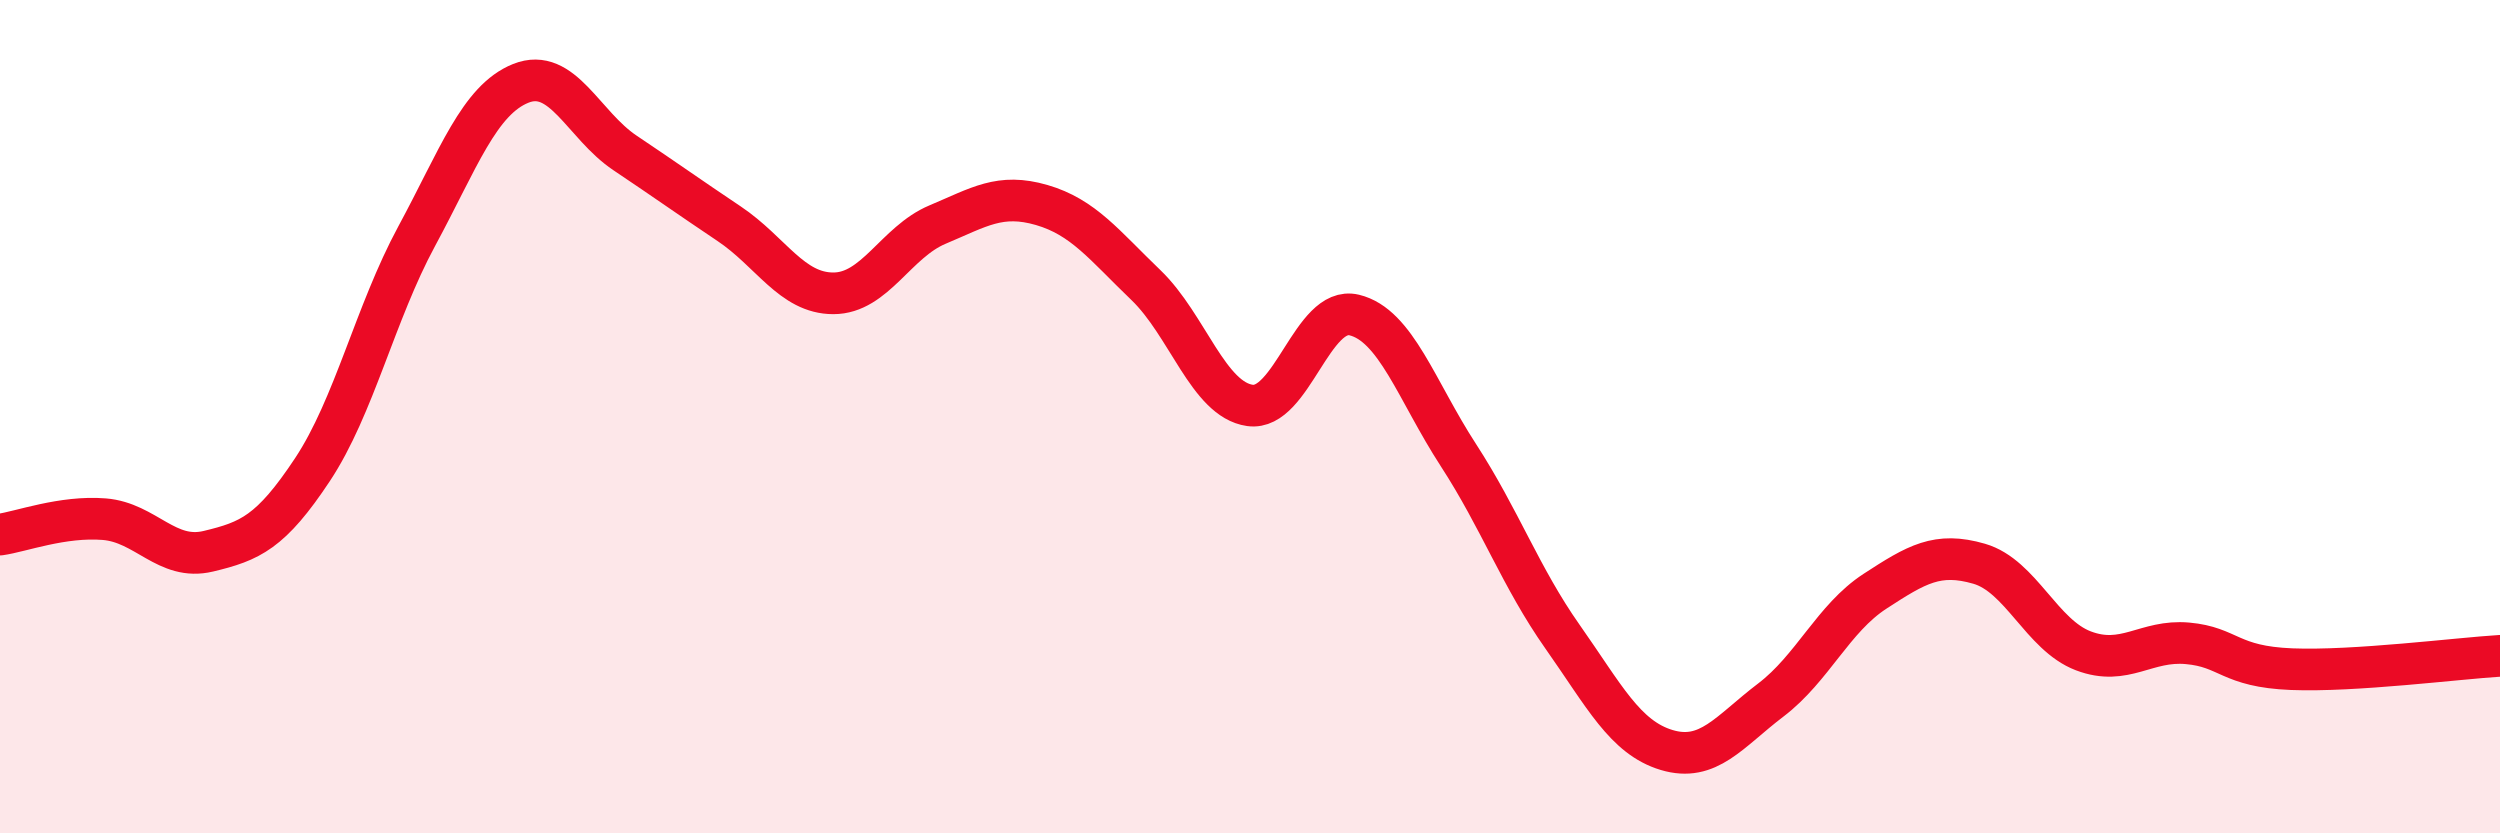 
    <svg width="60" height="20" viewBox="0 0 60 20" xmlns="http://www.w3.org/2000/svg">
      <path
        d="M 0,12.83 C 0.5,12.76 1.5,12.38 2.5,12.46 C 3.5,12.54 4,13.47 5,13.23 C 6,12.99 6.5,12.78 7.5,11.27 C 8.5,9.76 9,7.52 10,5.67 C 11,3.82 11.5,2.4 12.5,2 C 13.5,1.6 14,3 15,3.67 C 16,4.34 16.5,4.7 17.5,5.37 C 18.5,6.04 19,7.04 20,7.04 C 21,7.04 21.5,5.81 22.5,5.39 C 23.5,4.97 24,4.63 25,4.92 C 26,5.21 26.5,5.88 27.5,6.84 C 28.5,7.8 29,9.59 30,9.73 C 31,9.87 31.5,7.32 32.5,7.56 C 33.5,7.8 34,9.38 35,10.92 C 36,12.46 36.5,13.86 37.5,15.28 C 38.5,16.7 39,17.7 40,18 C 41,18.3 41.5,17.56 42.5,16.8 C 43.5,16.04 44,14.84 45,14.19 C 46,13.54 46.5,13.24 47.5,13.53 C 48.5,13.82 49,15.24 50,15.62 C 51,16 51.5,15.35 52.5,15.44 C 53.5,15.53 53.5,16 55,16.06 C 56.5,16.12 59,15.8 60,15.74L60 20L0 20Z"
        fill="#EB0A25"
        opacity="0.1"
        stroke-linecap="round"
        stroke-linejoin="round"
      />
      <path
        d="M 0,12.83 C 0.5,12.76 1.5,12.38 2.5,12.46 C 3.5,12.54 4,13.47 5,13.23 C 6,12.99 6.5,12.78 7.5,11.27 C 8.5,9.76 9,7.52 10,5.67 C 11,3.82 11.5,2.4 12.5,2 C 13.5,1.6 14,3 15,3.67 C 16,4.34 16.5,4.7 17.5,5.37 C 18.5,6.04 19,7.04 20,7.04 C 21,7.04 21.5,5.81 22.5,5.39 C 23.5,4.97 24,4.63 25,4.92 C 26,5.21 26.5,5.88 27.5,6.84 C 28.5,7.8 29,9.59 30,9.73 C 31,9.87 31.5,7.32 32.5,7.56 C 33.5,7.8 34,9.38 35,10.92 C 36,12.46 36.5,13.86 37.5,15.28 C 38.5,16.7 39,17.7 40,18 C 41,18.3 41.5,17.56 42.5,16.8 C 43.5,16.04 44,14.84 45,14.19 C 46,13.54 46.5,13.24 47.5,13.53 C 48.5,13.82 49,15.24 50,15.62 C 51,16 51.5,15.35 52.5,15.44 C 53.5,15.53 53.5,16 55,16.06 C 56.5,16.12 59,15.8 60,15.74"
        stroke="#EB0A25"
        stroke-width="1"
        fill="none"
        stroke-linecap="round"
        stroke-linejoin="round"
      />
    </svg>
  